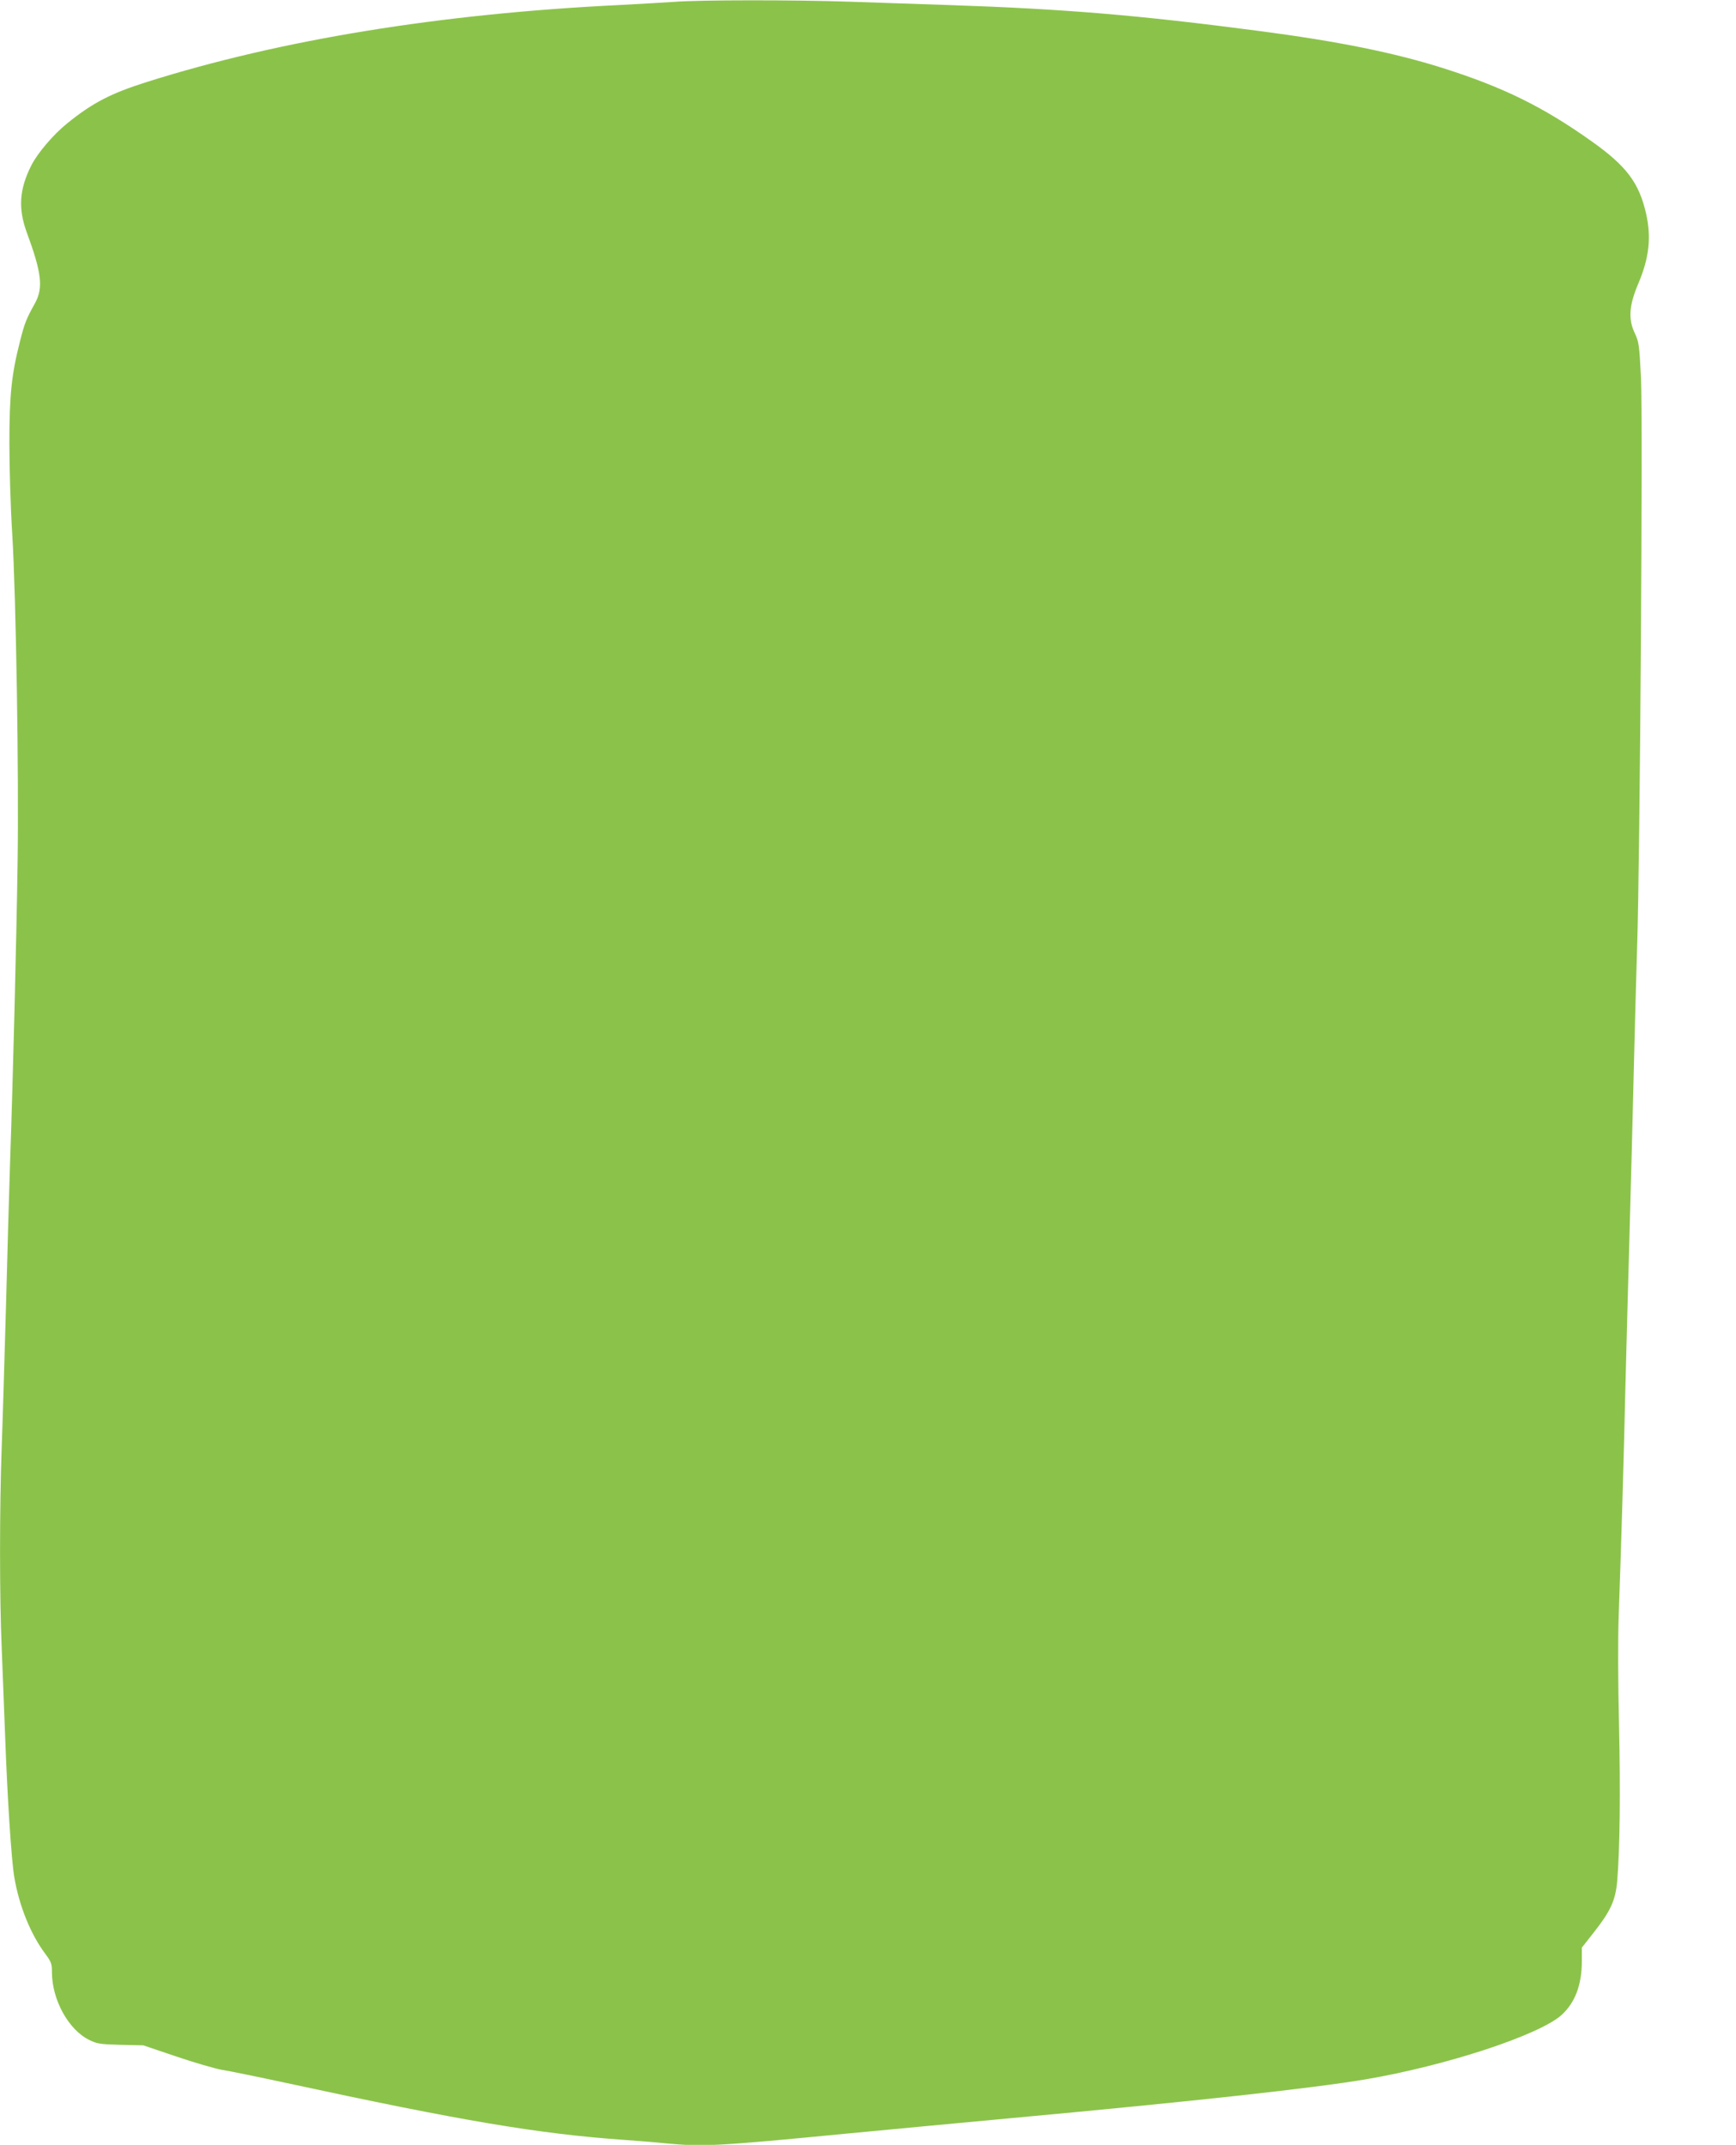 <?xml version="1.0" standalone="no"?>
<!DOCTYPE svg PUBLIC "-//W3C//DTD SVG 20010904//EN"
 "http://www.w3.org/TR/2001/REC-SVG-20010904/DTD/svg10.dtd">
<svg version="1.0" xmlns="http://www.w3.org/2000/svg"
 width="1036pt" height="1280pt" viewBox="0 0 1036 1280"
 preserveAspectRatio="xMidYMid meet">
<g transform="translate(0,1280) scale(0.1,-0.1)"
fill="#8bc34a" stroke="none">
<path d="M4025 12789 c-55 -4 -203 -12 -330 -19 -1069 -52 -2019 -207 -2818
-459 -215 -68 -324 -124 -477 -248 -82 -66 -178 -179 -214 -252 -71 -141 -78
-255 -27 -396 90 -244 100 -332 50 -424 -53 -96 -61 -116 -89 -225 -51 -199
-64 -322 -64 -611 0 -143 7 -386 17 -540 23 -383 40 -1450 32 -1960 -6 -433
-28 -1312 -45 -1795 -5 -151 -16 -531 -24 -845 -9 -313 -20 -698 -26 -855 -13
-360 -13 -898 0 -1190 5 -124 14 -355 20 -515 14 -392 38 -752 55 -856 29
-172 97 -341 186 -460 35 -47 39 -59 39 -109 0 -164 99 -344 223 -404 46 -23
66 -26 187 -29 l135 -3 198 -67 c109 -37 231 -72 270 -79 40 -6 216 -42 392
-80 1041 -225 1499 -302 2005 -338 85 -6 199 -15 253 -21 223 -21 316 -16
1067 57 250 24 700 66 1000 94 1086 100 1796 178 2110 231 482 82 1035 264
1169 384 81 74 121 180 121 322 l0 80 70 89 c101 128 131 193 141 307 16 194
20 528 11 930 -6 245 -7 515 -2 655 15 414 30 923 40 1362 6 234 17 652 25
930 8 278 19 710 25 960 6 250 15 583 20 740 17 495 35 3158 23 3395 -10 197
-12 214 -38 269 -39 83 -33 165 23 296 64 152 77 273 46 413 -42 186 -117 286
-326 434 -288 205 -528 323 -888 437 -291 92 -628 160 -1095 221 -723 95
-1169 132 -1855 155 -173 6 -441 15 -595 20 -319 11 -891 11 -1040 -1z"/>
</g>
</svg>
